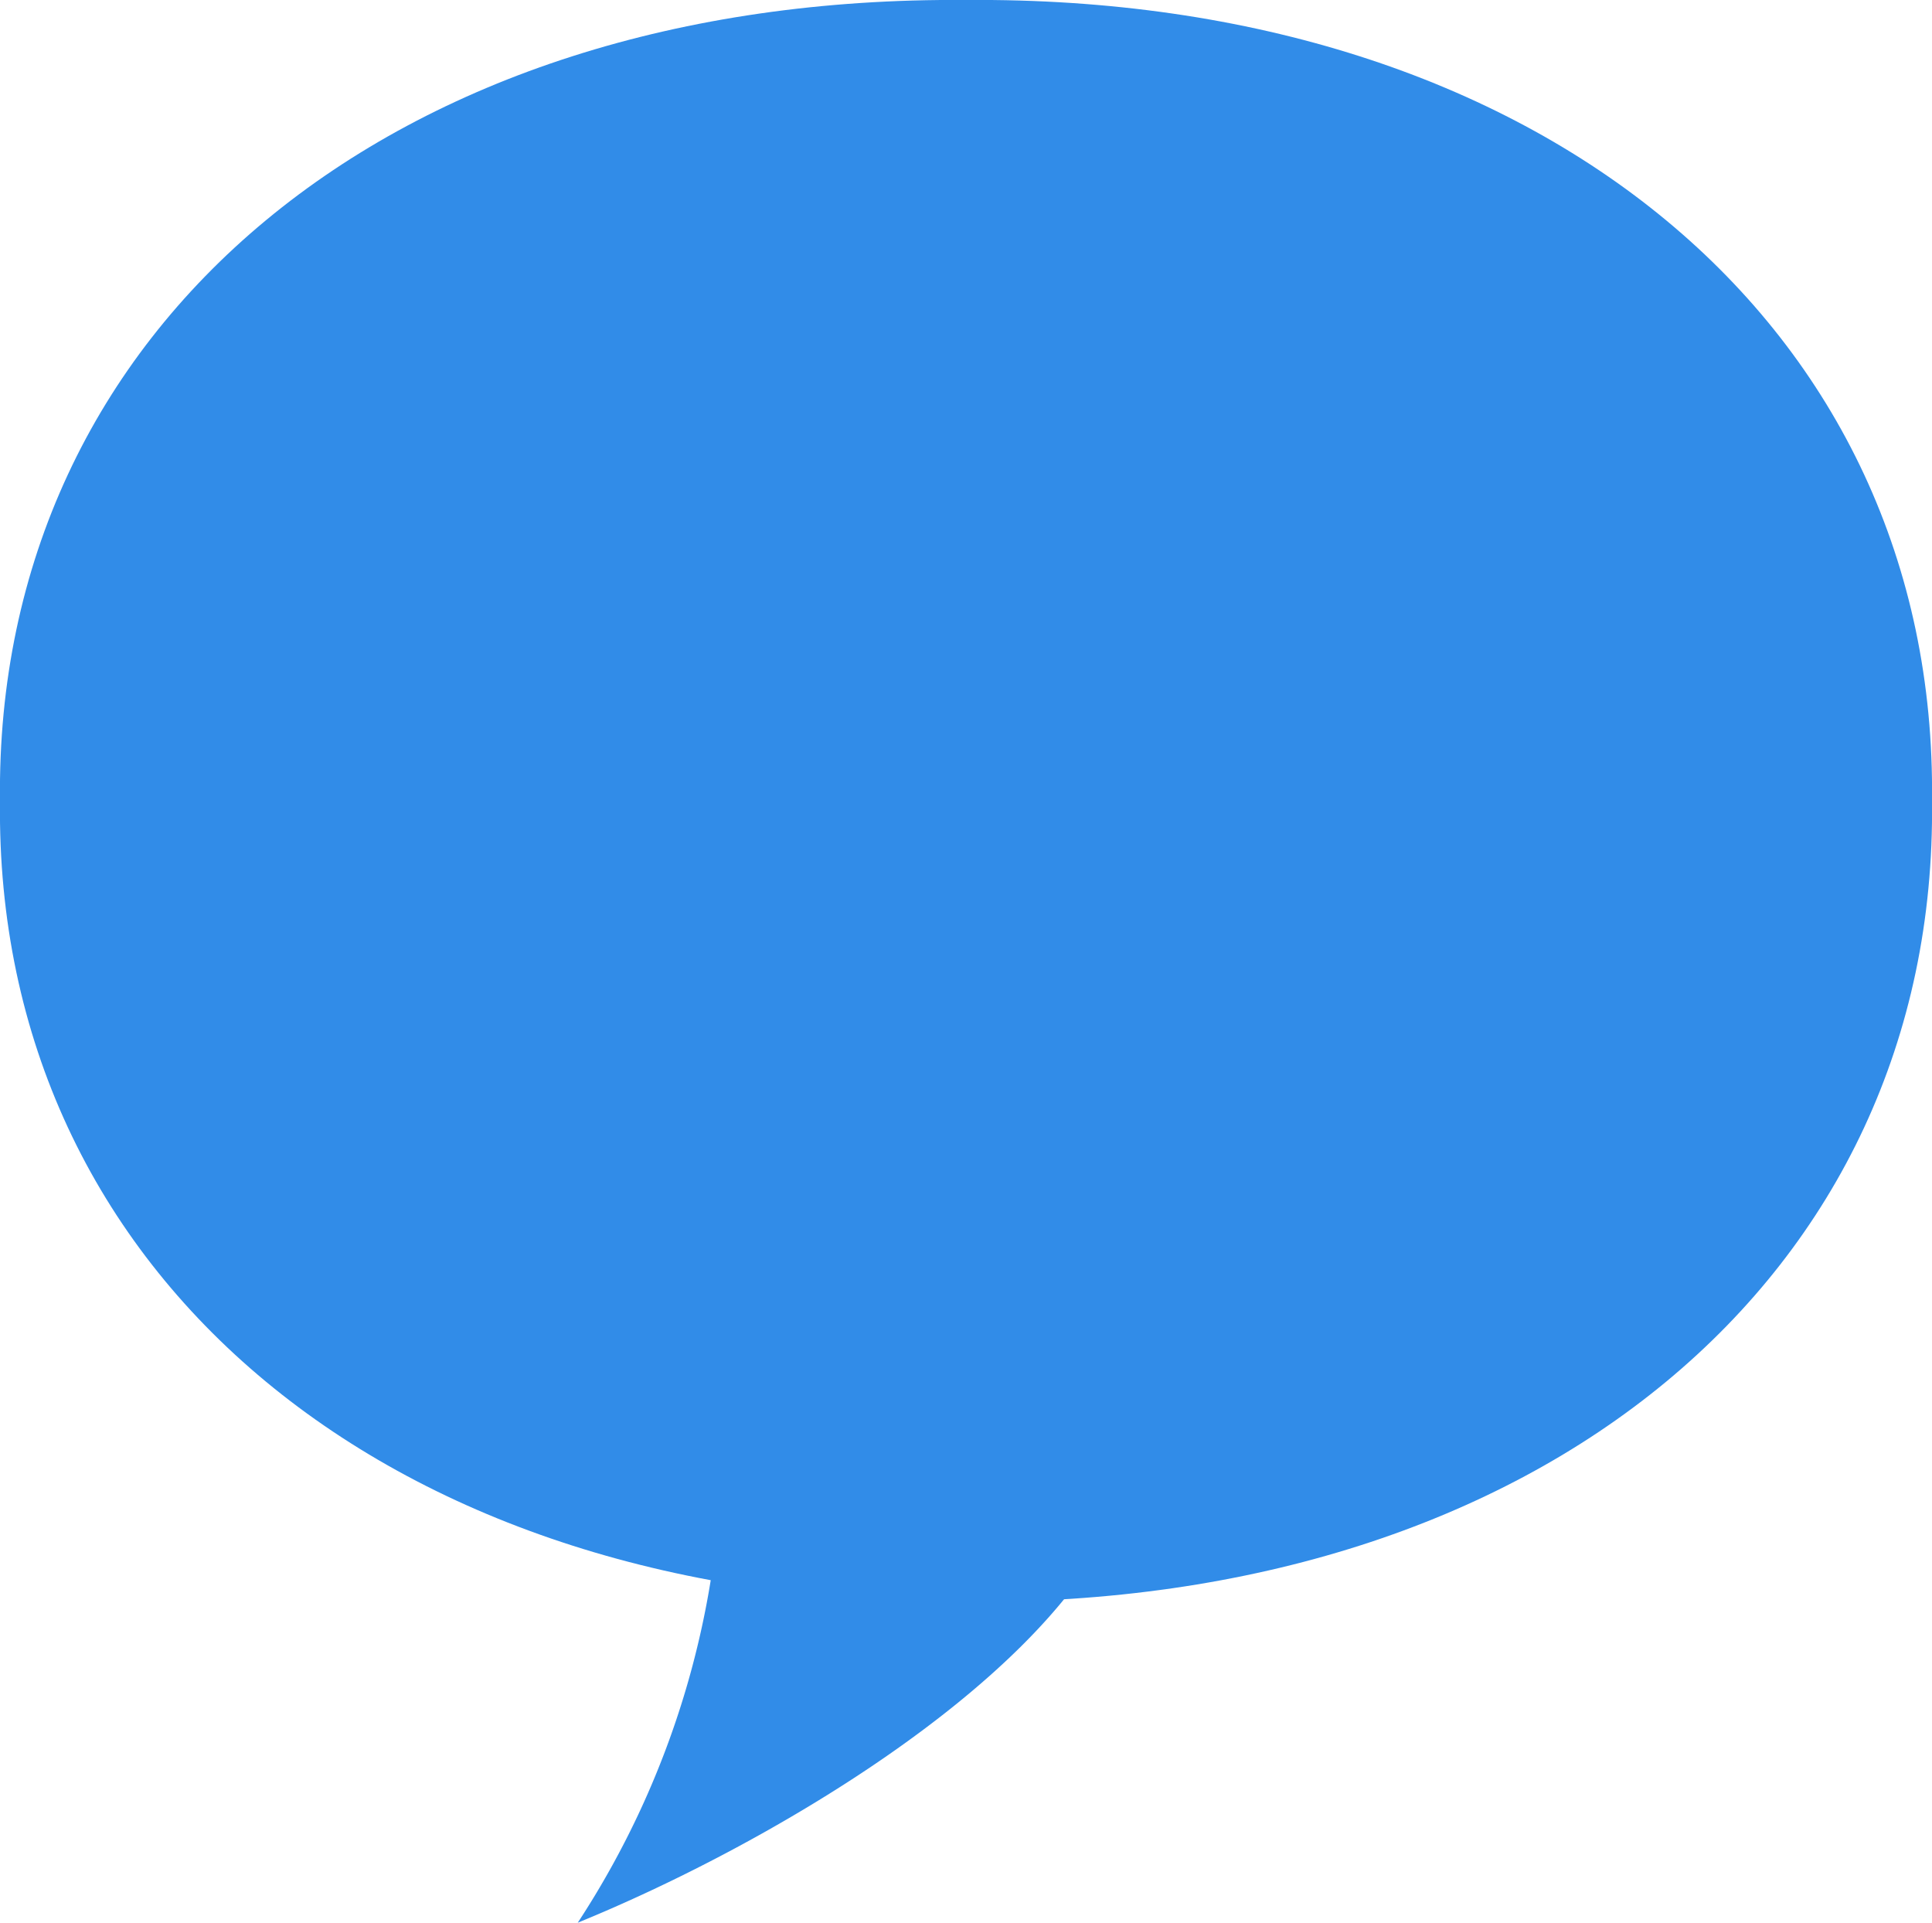 <svg xmlns="http://www.w3.org/2000/svg" xmlns:xlink="http://www.w3.org/1999/xlink" width="22" height="21.892" viewBox="0 0 22 21.892">
  <defs>
    <clipPath id="clip-path">
      <rect id="長方形_24801" data-name="長方形 24801" width="22" height="21.892" transform="translate(0 0)" fill="#318ce8"/>
    </clipPath>
  </defs>
  <g id="グループ_11577" data-name="グループ 11577" transform="translate(0 0)">
    <g id="グループ_11576" data-name="グループ 11576" transform="translate(0 0)" clip-path="url(#clip-path)">
      <path id="パス_46286" data-name="パス 46286" d="M19.65,43.948a10.034,10.034,0,0,1-1.643,5.566c2.151-.878,5.153-2.646,6.077-4.5.574-1.154-4.54-2.048-4.434-1.063" transform="translate(-11.428 -27.623)" fill="#318ce8"/>
      <path id="パス_46287" data-name="パス 46287" d="M11,0C4.47-.054-.065,3.705,0,9.119c-.066,5.414,4.468,9.173,11,9.118,6.531.055,11.066-3.7,11-9.118C22.065,3.705,17.531-.054,11,0" transform="translate(0 0)" fill="#318ce8"/>
    </g>
  </g>
</svg>
